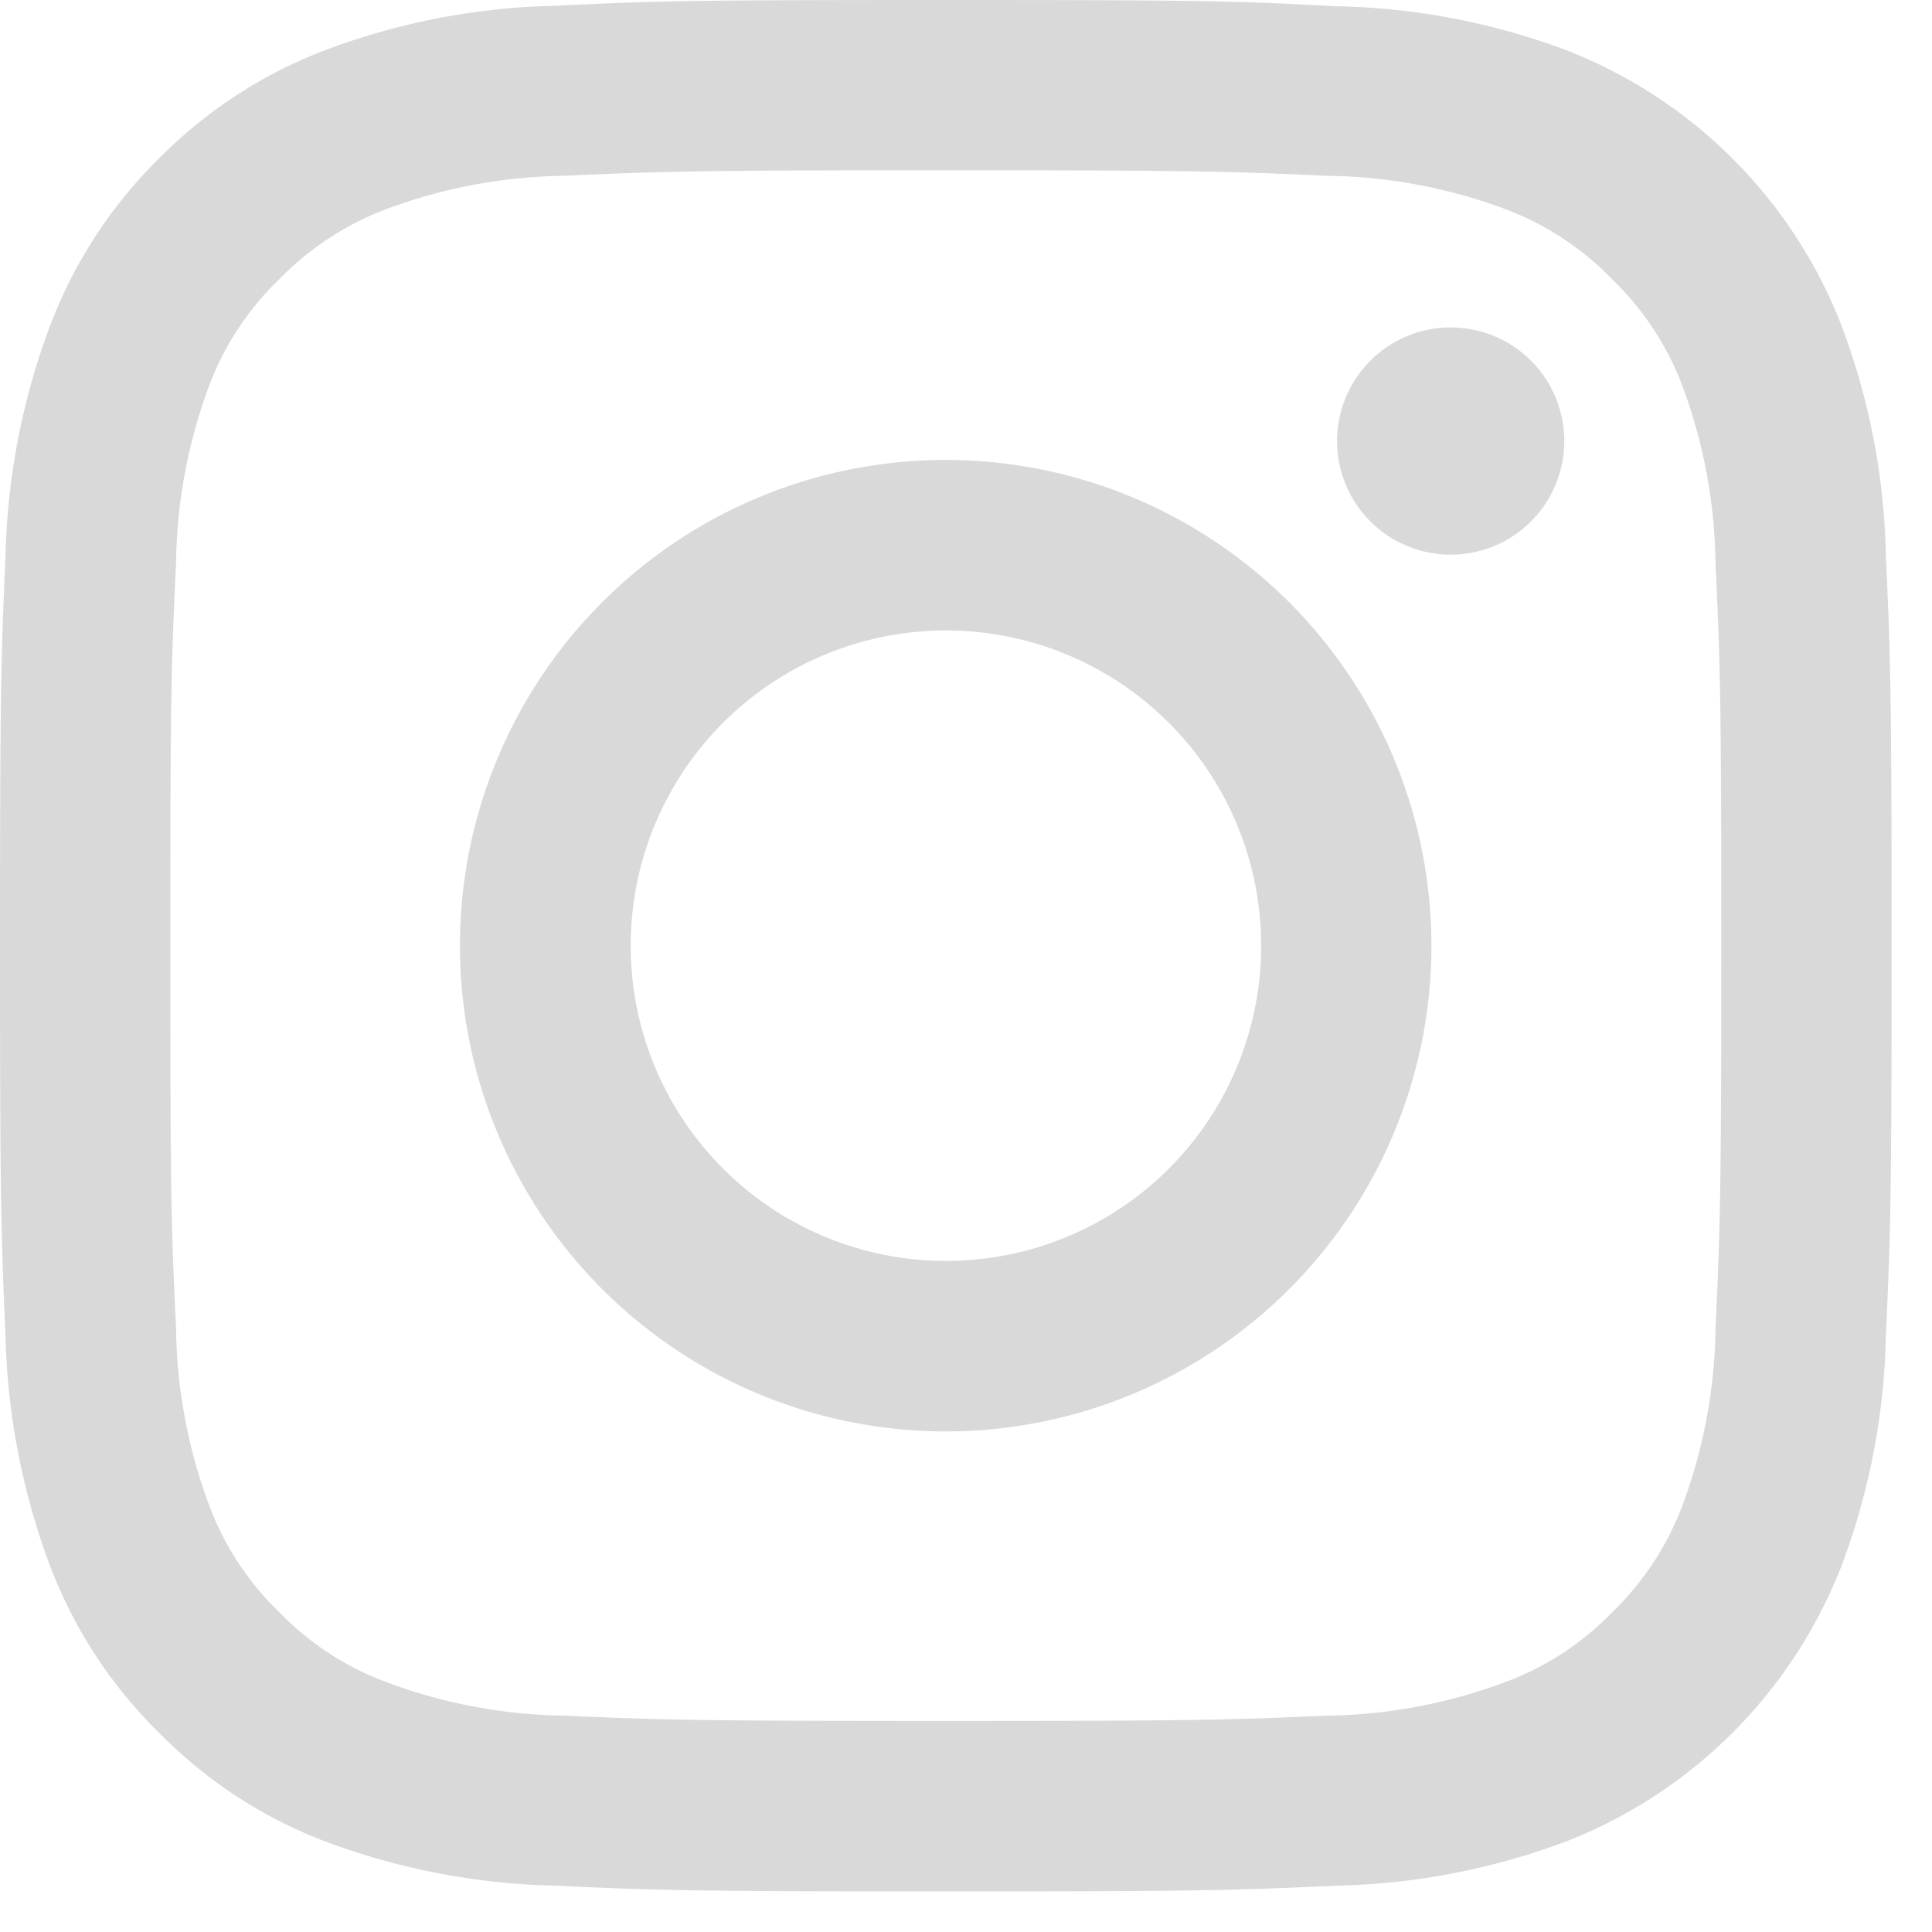 <svg xmlns="http://www.w3.org/2000/svg" viewBox="0 0 31 31">
  <g>
    <path d="M25.1,7.076A1.823,1.823,0,1,0,23.276,8.9,1.823,1.823,0,0,0,25.1,7.076" fill="#d9d9d9"/>
    <path d="M30.26,8.92a11.048,11.048,0,0,0-.708-3.685A7.745,7.745,0,0,0,25.117.8a11.08,11.08,0,0,0-3.685-.7C19.814.014,19.3,0,15.174,0s-4.64.014-6.258.092A11.118,11.118,0,0,0,5.231.8,7.484,7.484,0,0,0,2.549,2.545,7.471,7.471,0,0,0,.8,5.235,11.227,11.227,0,0,0,.088,8.92C.018,10.537,0,11.054,0,15.178s.018,4.636.088,6.254A11.272,11.272,0,0,0,.8,25.117,7.457,7.457,0,0,0,2.549,27.8a7.466,7.466,0,0,0,2.682,1.752,11.218,11.218,0,0,0,3.685.705c1.618.074,2.138.092,6.258.092s4.64-.018,6.258-.092a11.18,11.18,0,0,0,3.685-.705,7.769,7.769,0,0,0,4.435-4.438,11.091,11.091,0,0,0,.708-3.685c.074-1.618.092-2.134.092-6.254S30.334,10.537,30.26,8.92ZM27.527,21.308a8.476,8.476,0,0,1-.52,2.818,4.684,4.684,0,0,1-1.14,1.745A4.611,4.611,0,0,1,24.126,27a8.447,8.447,0,0,1-2.821.528c-1.6.07-2.075.085-6.131.085s-4.531-.015-6.13-.085A8.419,8.419,0,0,1,6.226,27a4.634,4.634,0,0,1-1.745-1.132,4.638,4.638,0,0,1-1.136-1.745,8.371,8.371,0,0,1-.52-2.818c-.078-1.6-.092-2.081-.092-6.13s.014-4.535.092-6.134a8.4,8.4,0,0,1,.52-2.821A4.619,4.619,0,0,1,4.481,4.481,4.692,4.692,0,0,1,6.226,3.345a8.447,8.447,0,0,1,2.818-.524c1.6-.071,2.077-.089,6.13-.089s4.531.018,6.131.089a8.476,8.476,0,0,1,2.821.524,4.669,4.669,0,0,1,1.741,1.136,4.665,4.665,0,0,1,1.14,1.742,8.511,8.511,0,0,1,.52,2.821c.074,1.6.092,2.077.092,6.134S27.6,19.708,27.527,21.308Z" fill="#d9d9d9"/>
    <path d="M15.174,7.38a7.794,7.794,0,1,0,7.794,7.8A7.795,7.795,0,0,0,15.174,7.38Zm0,12.852a5.058,5.058,0,1,1,5.062-5.054A5.056,5.056,0,0,1,15.174,20.232Z" fill="#d9d9d9"/>
  </g>
</svg>
